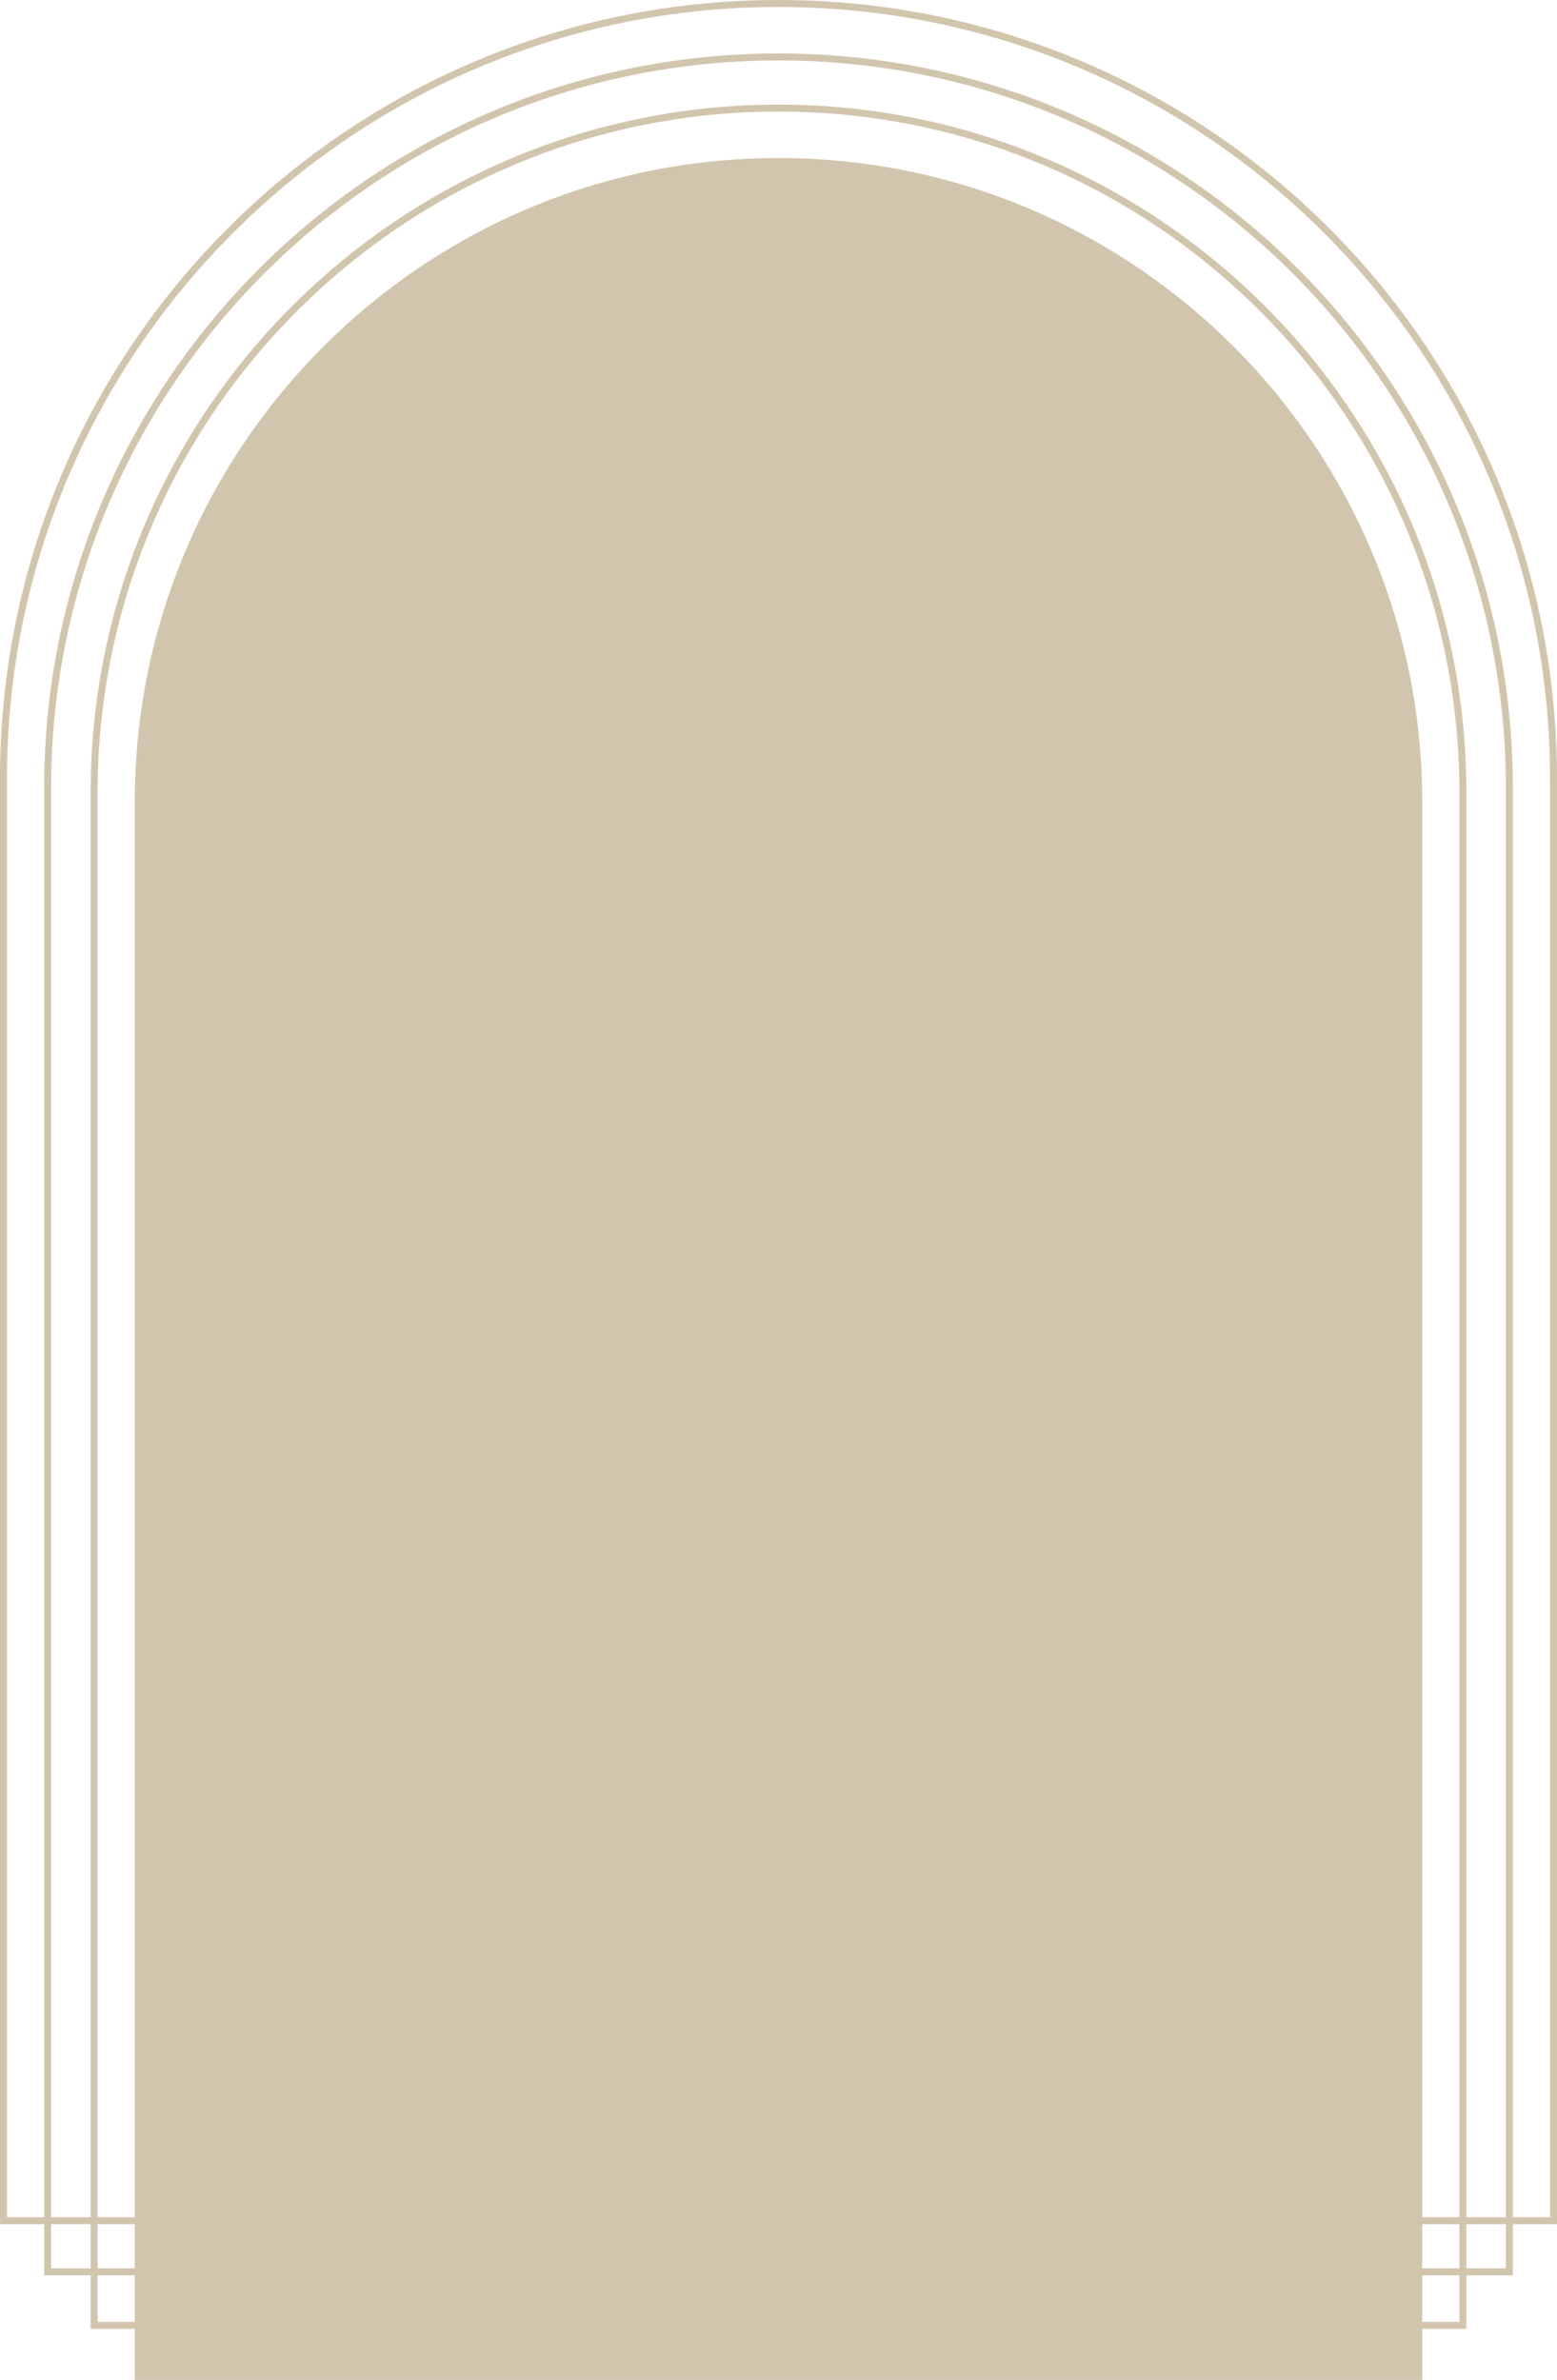 <?xml version="1.0" encoding="UTF-8"?> <svg xmlns="http://www.w3.org/2000/svg" width="670" height="1024" viewBox="0 0 670 1024" fill="none"> <path d="M1.5 335C1.5 150.814 150.813 1.5 335 1.5C519.187 1.5 668.5 150.814 668.5 335V955.5H1.5V335Z" stroke="#D2C5AD" stroke-width="3"></path> <path d="M20.5 339C20.5 165.307 161.306 24.5 335 24.5C508.694 24.5 649.5 165.307 649.5 339V977.5H20.5V339Z" stroke="#D2C5AD" stroke-width="3"></path> <path d="M40.5 341C40.5 178.353 172.352 46.501 335 46.501C497.648 46.501 629.5 178.353 629.5 341V1000.5H40.5V341Z" stroke="#D2C5AD" stroke-width="3"></path> <path d="M59.5 345C59.5 192.846 182.846 69.501 335 69.501C487.154 69.501 610.5 192.846 610.5 345V1022.5H59.5V345Z" fill="#D2C5AD" stroke="#D2C5AD" stroke-width="3"></path> </svg> 